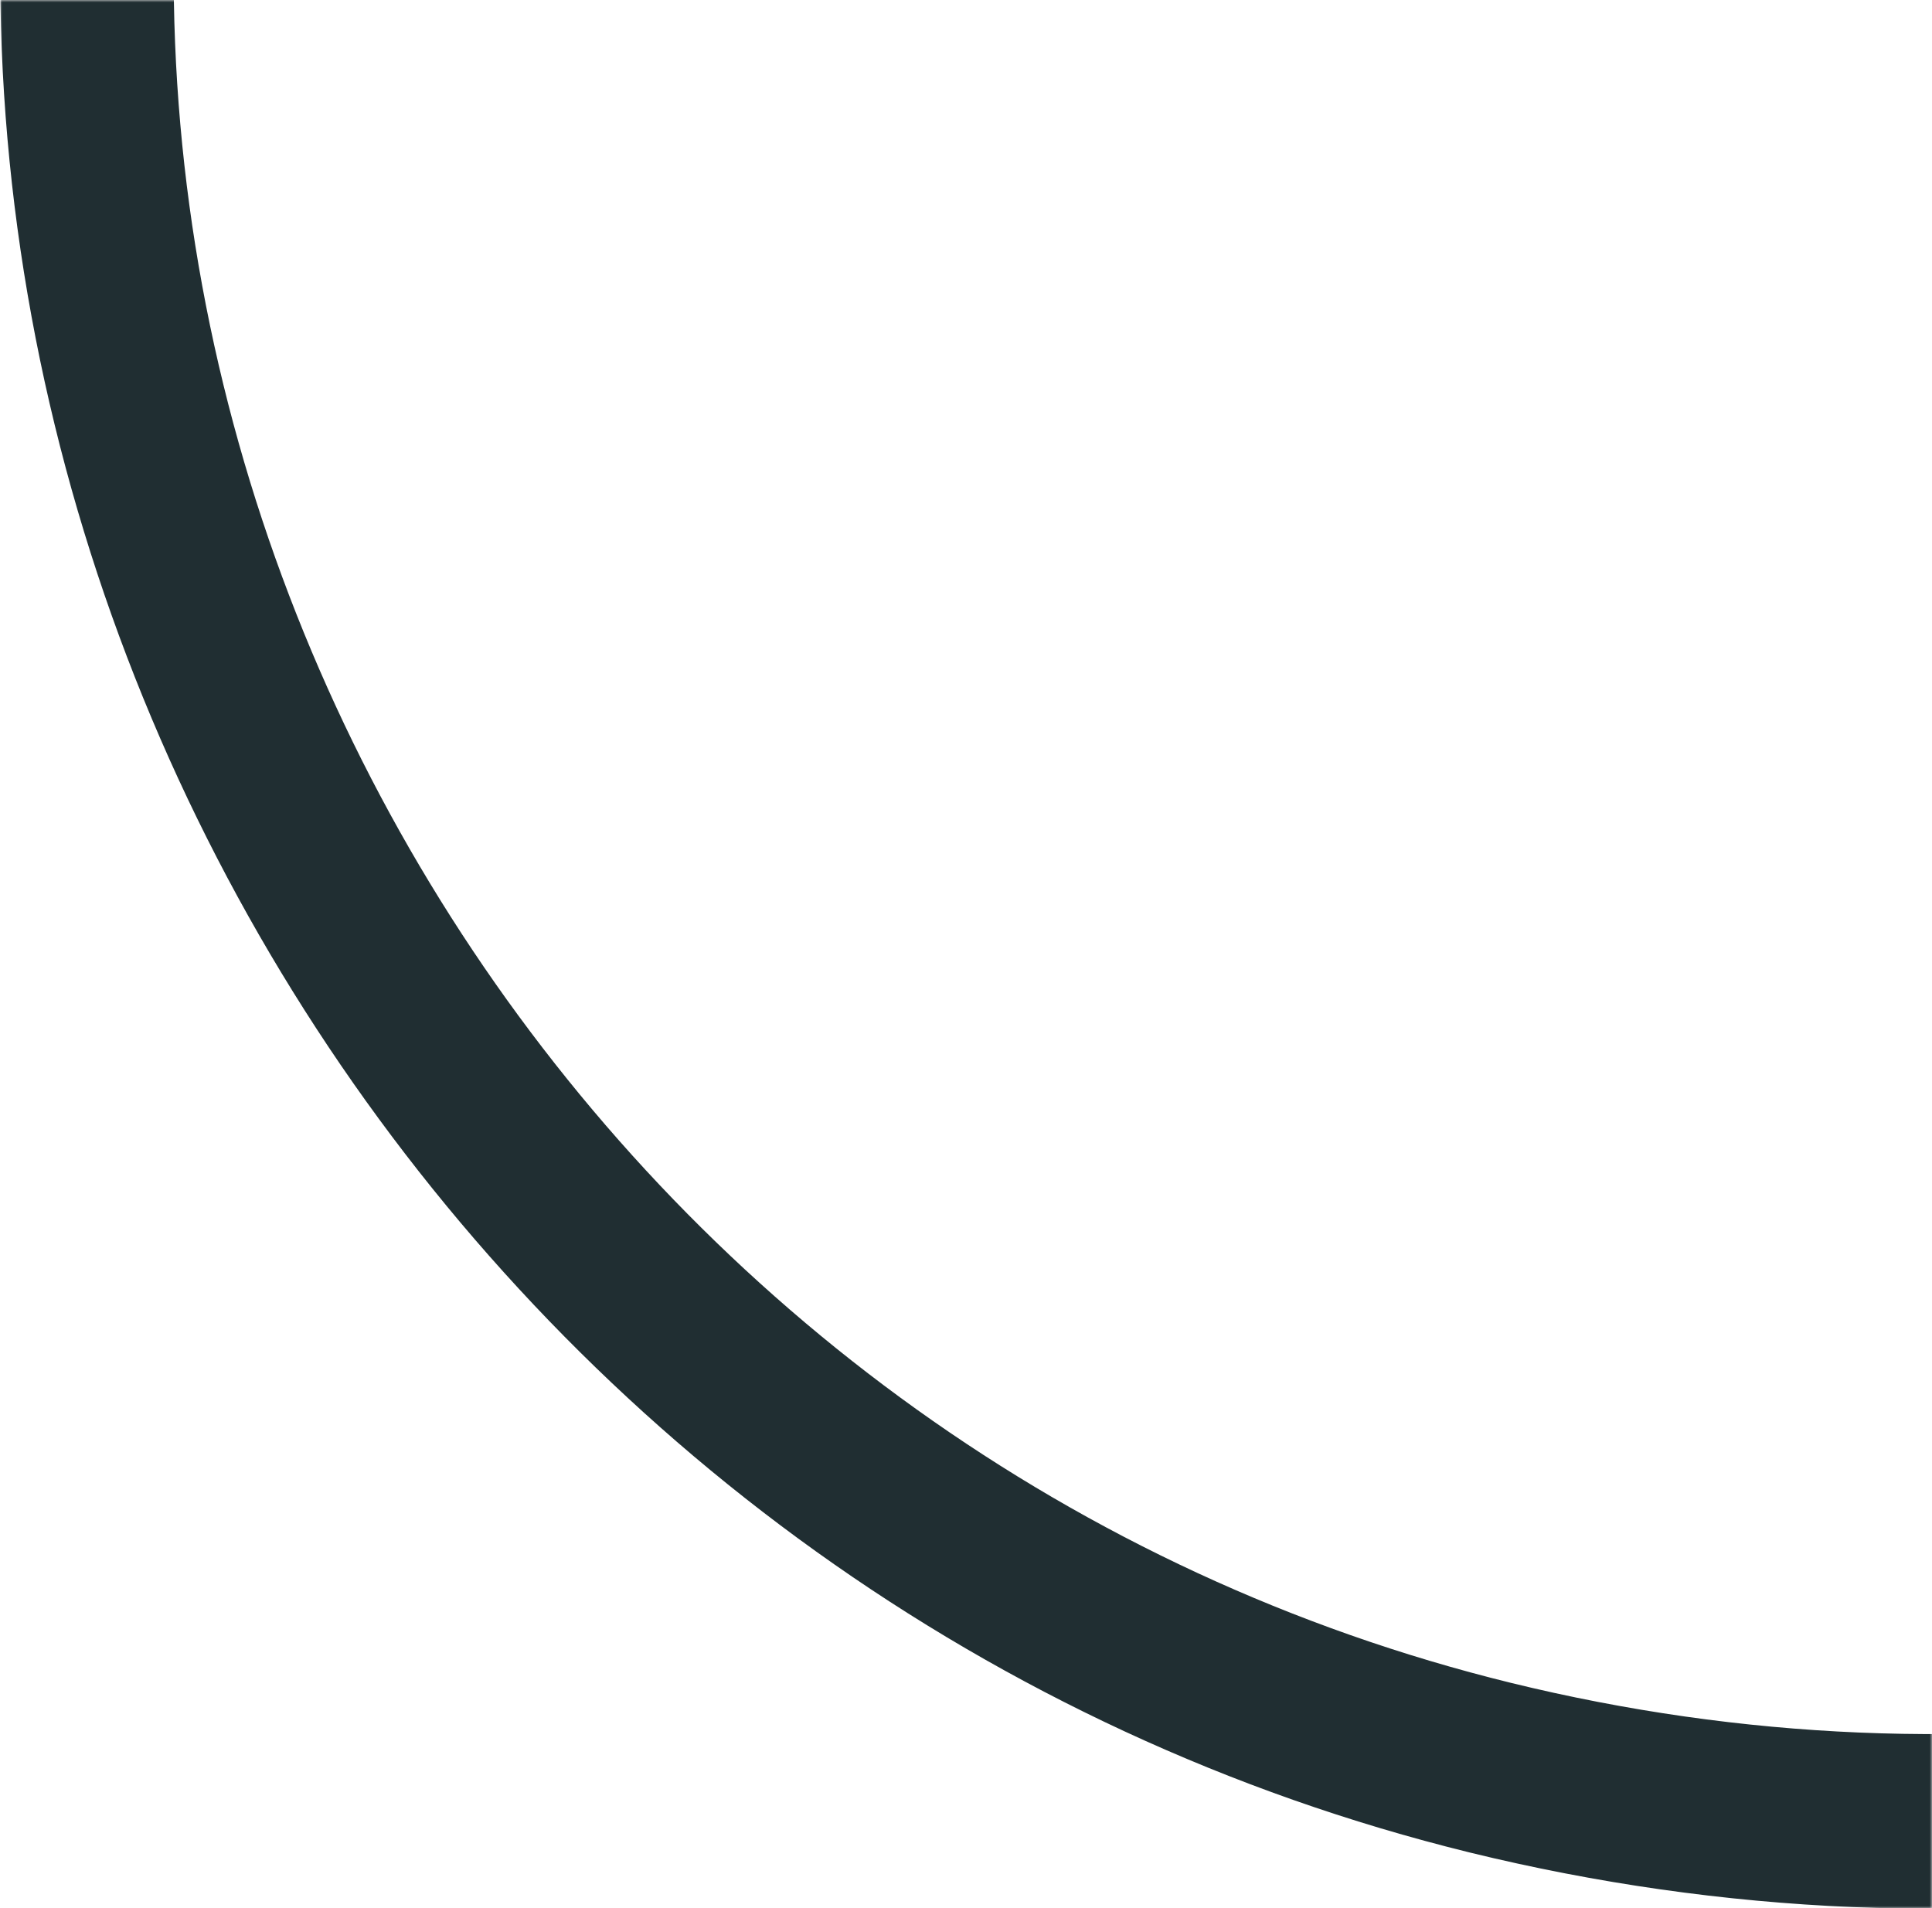 <?xml version="1.0" encoding="utf-8"?>
<!-- Generator: Adobe Illustrator 25.3.0, SVG Export Plug-In . SVG Version: 6.00 Build 0)  -->
<svg version="1.1" id="Layer_1" xmlns="http://www.w3.org/2000/svg" xmlns:xlink="http://www.w3.org/1999/xlink" x="0px" y="0px"
	 viewBox="0 0 408 403" style="enable-background:new 0 0 408 403;" xml:space="preserve">
<style type="text/css">
	.st0{fill-rule:evenodd;clip-rule:evenodd;fill:#FFFFFF;filter:url(#Adobe_OpacityMaskFilter);}
	.st1{mask:url(#a_1_);fill-rule:evenodd;clip-rule:evenodd;fill:#202E32;}
</style>
<defs>
	<filter id="Adobe_OpacityMaskFilter" filterUnits="userSpaceOnUse" x="0" y="-404" width="816" height="807">
		<feColorMatrix  type="matrix" values="1 0 0 0 0  0 1 0 0 0  0 0 1 0 0  0 0 0 1 0"/>
	</filter>
</defs>
<mask maskUnits="userSpaceOnUse" x="0" y="-404" width="816" height="807" id="a_1_">
	<path class="st0" d="M0,0h408v403H0V0z"/>
</mask>
<path class="st1" d="M334-400.7c4.2,2.9,7.7,7.4,7.7,12.5c0,24.6-33,25.2-33,25.2C167.6-324,63.5-207.4,40.9-61
	C12,127.1,134.2,310,319.1,355.4c97.6,23.9,198.3,7.9,283.3-45.2c87.1-54.4,147.2-140.1,169.3-241.5
	c34.5-158.3-57.9-278.9-113.5-306.4C631.3-247,510.8-291,487.7-338.2c-5.2-10.6-17.4-35.5-1.8-52.3c13.9-15,39.1-13.4,87.1,5.5
	c35.9,14.2,101.3,62.4,109.7,119c66.5,39.4,162.4,169.9,124.8,342.7c-24.2,111.1-90.1,205.2-185.7,264.8
	c-93.5,58.4-204.1,76-311.5,49.7C107.1,341.2-27.1,140.2,4.7-66.6c25.8-167.9,149.4-300.1,314.9-336.9c1.3-0.3,2.7-0.4,4-0.4
	C327.2-404,330.9-402.9,334-400.7L334-400.7z"/>
</svg>

